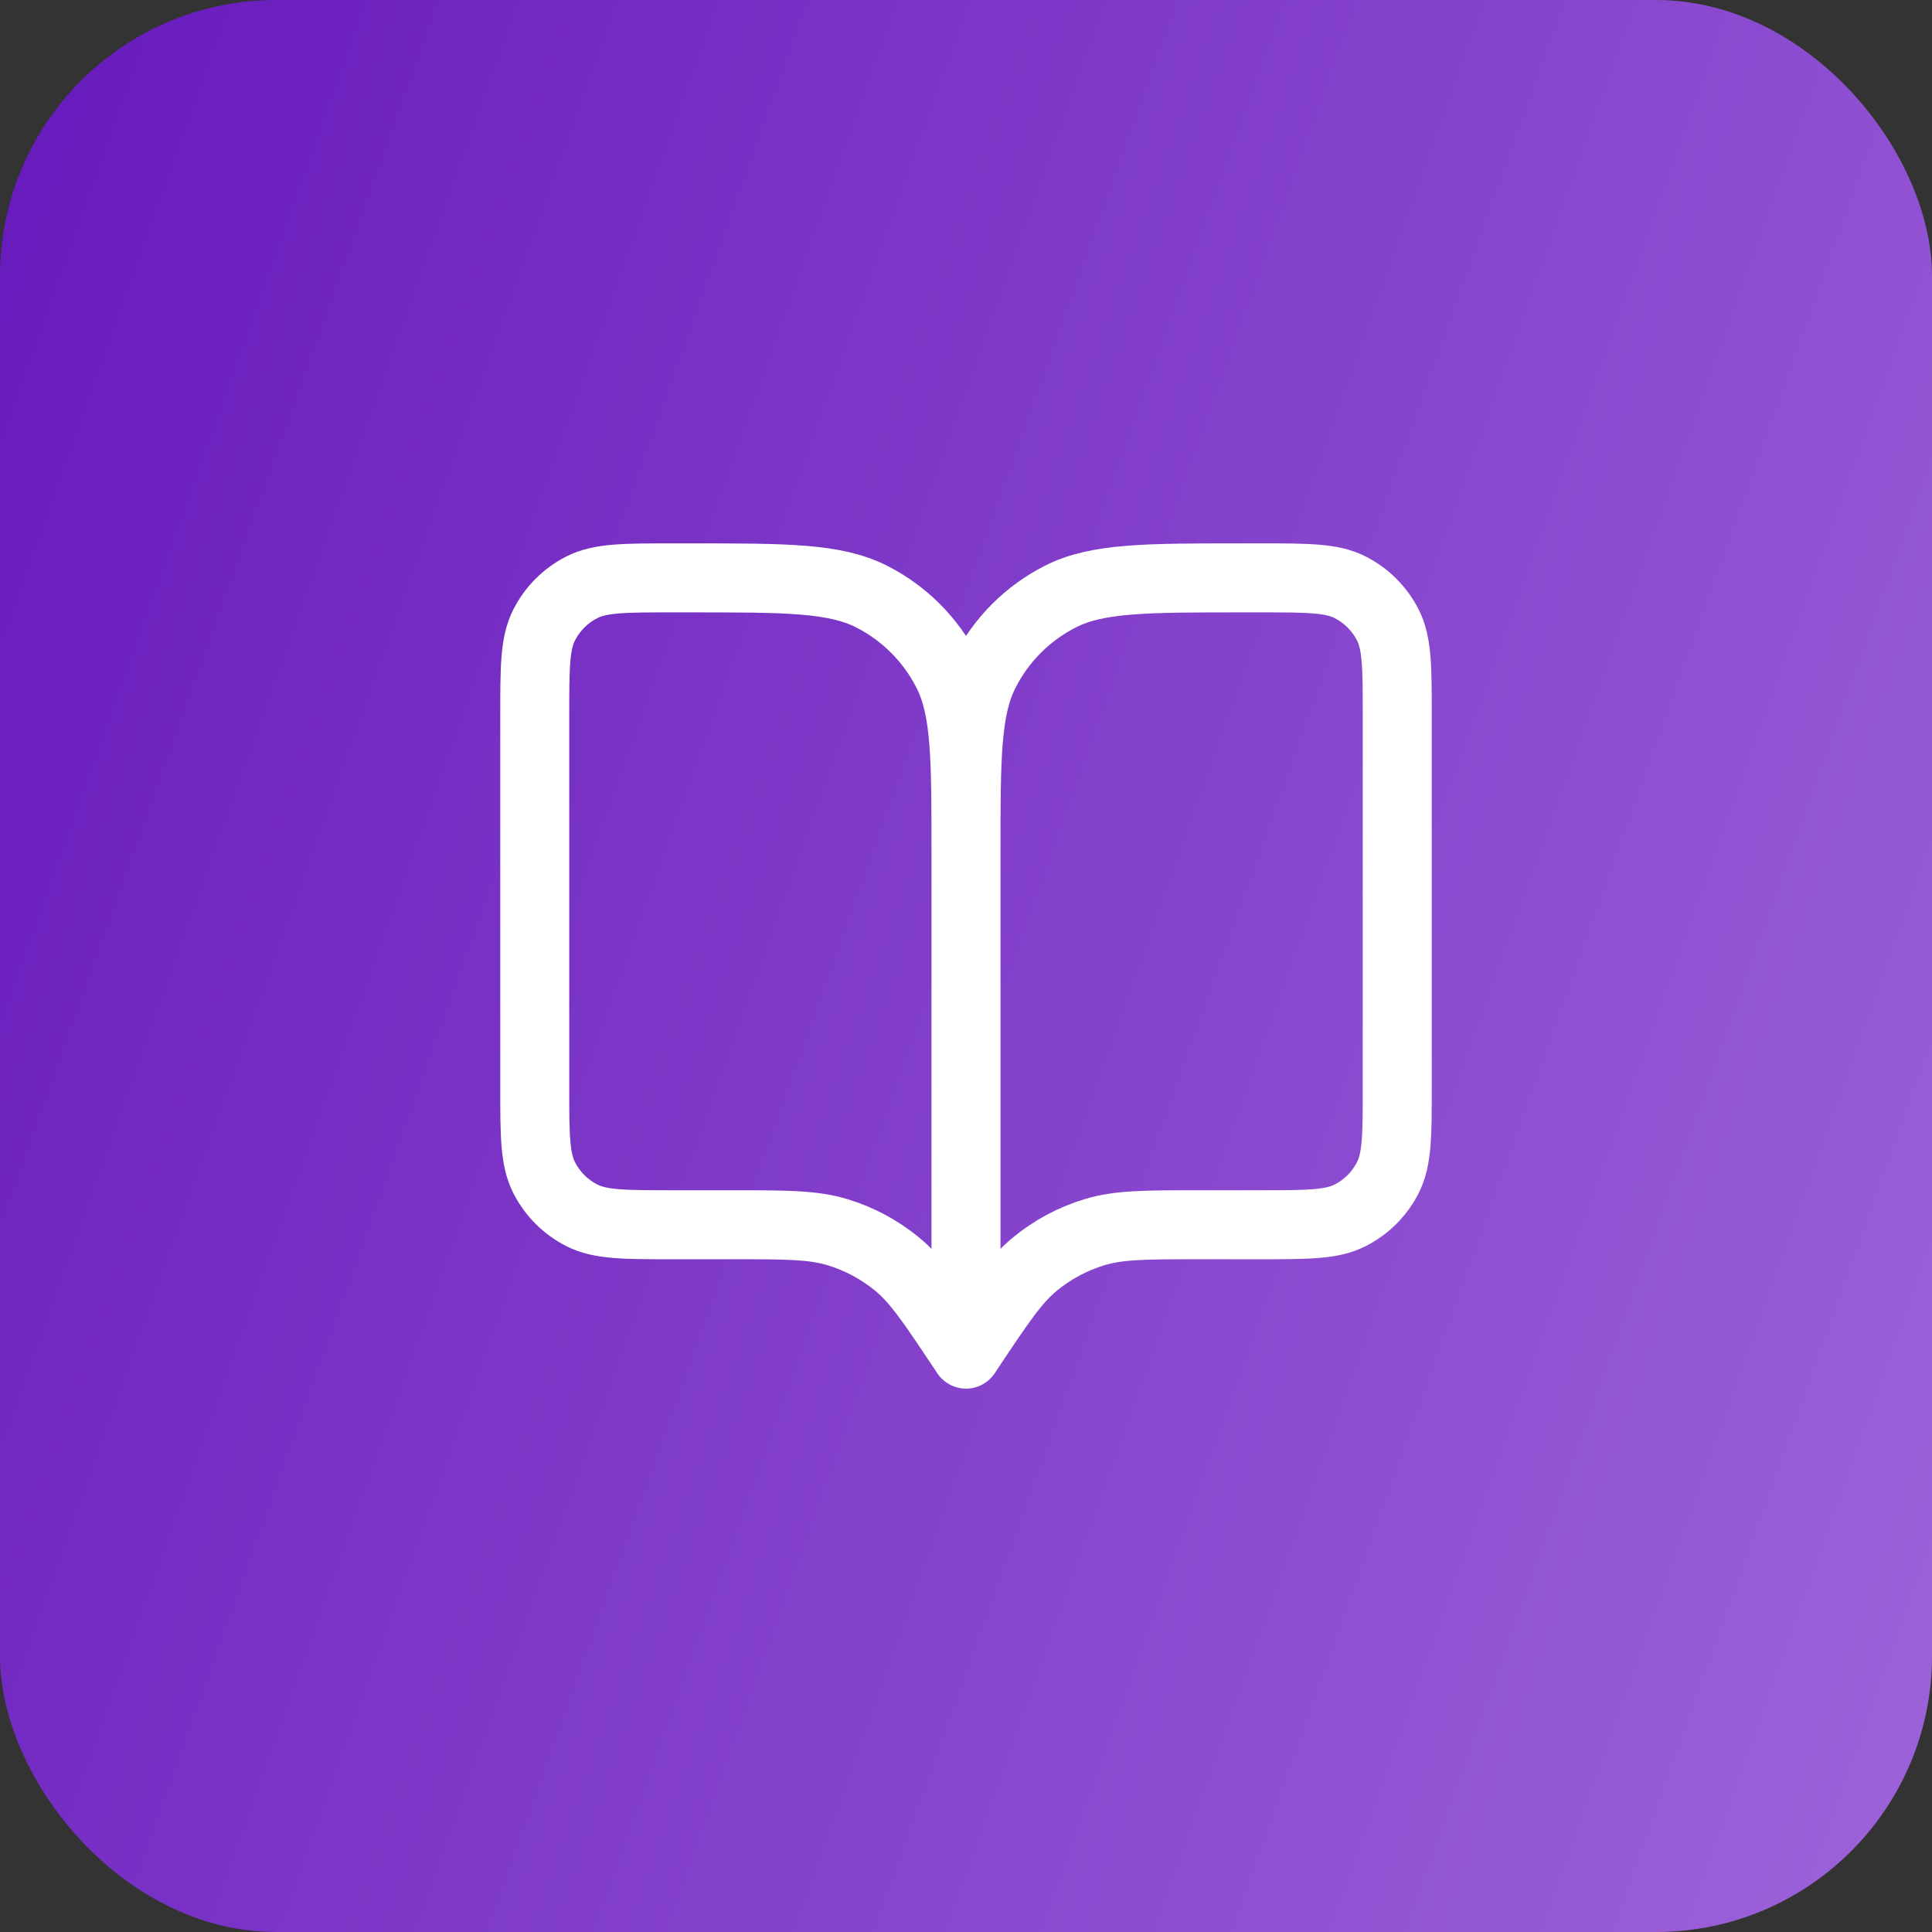 <svg width="56" height="56" viewBox="0 0 56 56" fill="none" xmlns="http://www.w3.org/2000/svg">
<rect x="0" y="0" width="56" height="56" fill="#333333" stroke="none"/>
<rect width="56" height="56" rx="8" fill="url(#paint0_linear_8429_113166)"/>
<path d="M28 39.25L27.875 39.062C27.007 37.76 26.573 37.109 25.999 36.637C25.491 36.22 24.906 35.907 24.277 35.716C23.567 35.5 22.784 35.5 21.218 35.5H19.5C18.1 35.5 17.4 35.5 16.865 35.227C16.395 34.988 16.012 34.605 15.773 34.135C15.5 33.6 15.5 32.9 15.5 31.5V20.75C15.5 19.35 15.5 18.65 15.773 18.115C16.012 17.645 16.395 17.262 16.865 17.023C17.4 16.75 18.1 16.75 19.5 16.75H20C22.8 16.75 24.2 16.75 25.27 17.295C26.211 17.774 26.976 18.539 27.455 19.48C28 20.55 28 21.95 28 24.75M28 39.25V24.75M28 39.25L28.125 39.062C28.993 37.76 29.427 37.109 30.001 36.637C30.509 36.22 31.094 35.907 31.723 35.716C32.433 35.5 33.216 35.5 34.782 35.5H36.5C37.9 35.5 38.6 35.5 39.135 35.227C39.605 34.988 39.988 34.605 40.227 34.135C40.5 33.6 40.5 32.9 40.5 31.5V20.75C40.5 19.35 40.5 18.65 40.227 18.115C39.988 17.645 39.605 17.262 39.135 17.023C38.6 16.75 37.9 16.75 36.5 16.75H36C33.2 16.75 31.8 16.75 30.73 17.295C29.789 17.774 29.024 18.539 28.545 19.48C28 20.55 28 21.95 28 24.75" stroke="white" stroke-width="2" stroke-linecap="round" stroke-linejoin="round"/>
<defs>
<linearGradient id="paint0_linear_8429_113166" x1="-13.034" y1="-17.806" x2="72.88" y2="12.929" gradientUnits="userSpaceOnUse">
<stop stop-color="#5906B4"/>
<stop offset="1" stop-color="#9E65DA"/>
</linearGradient>
</defs>
</svg>
